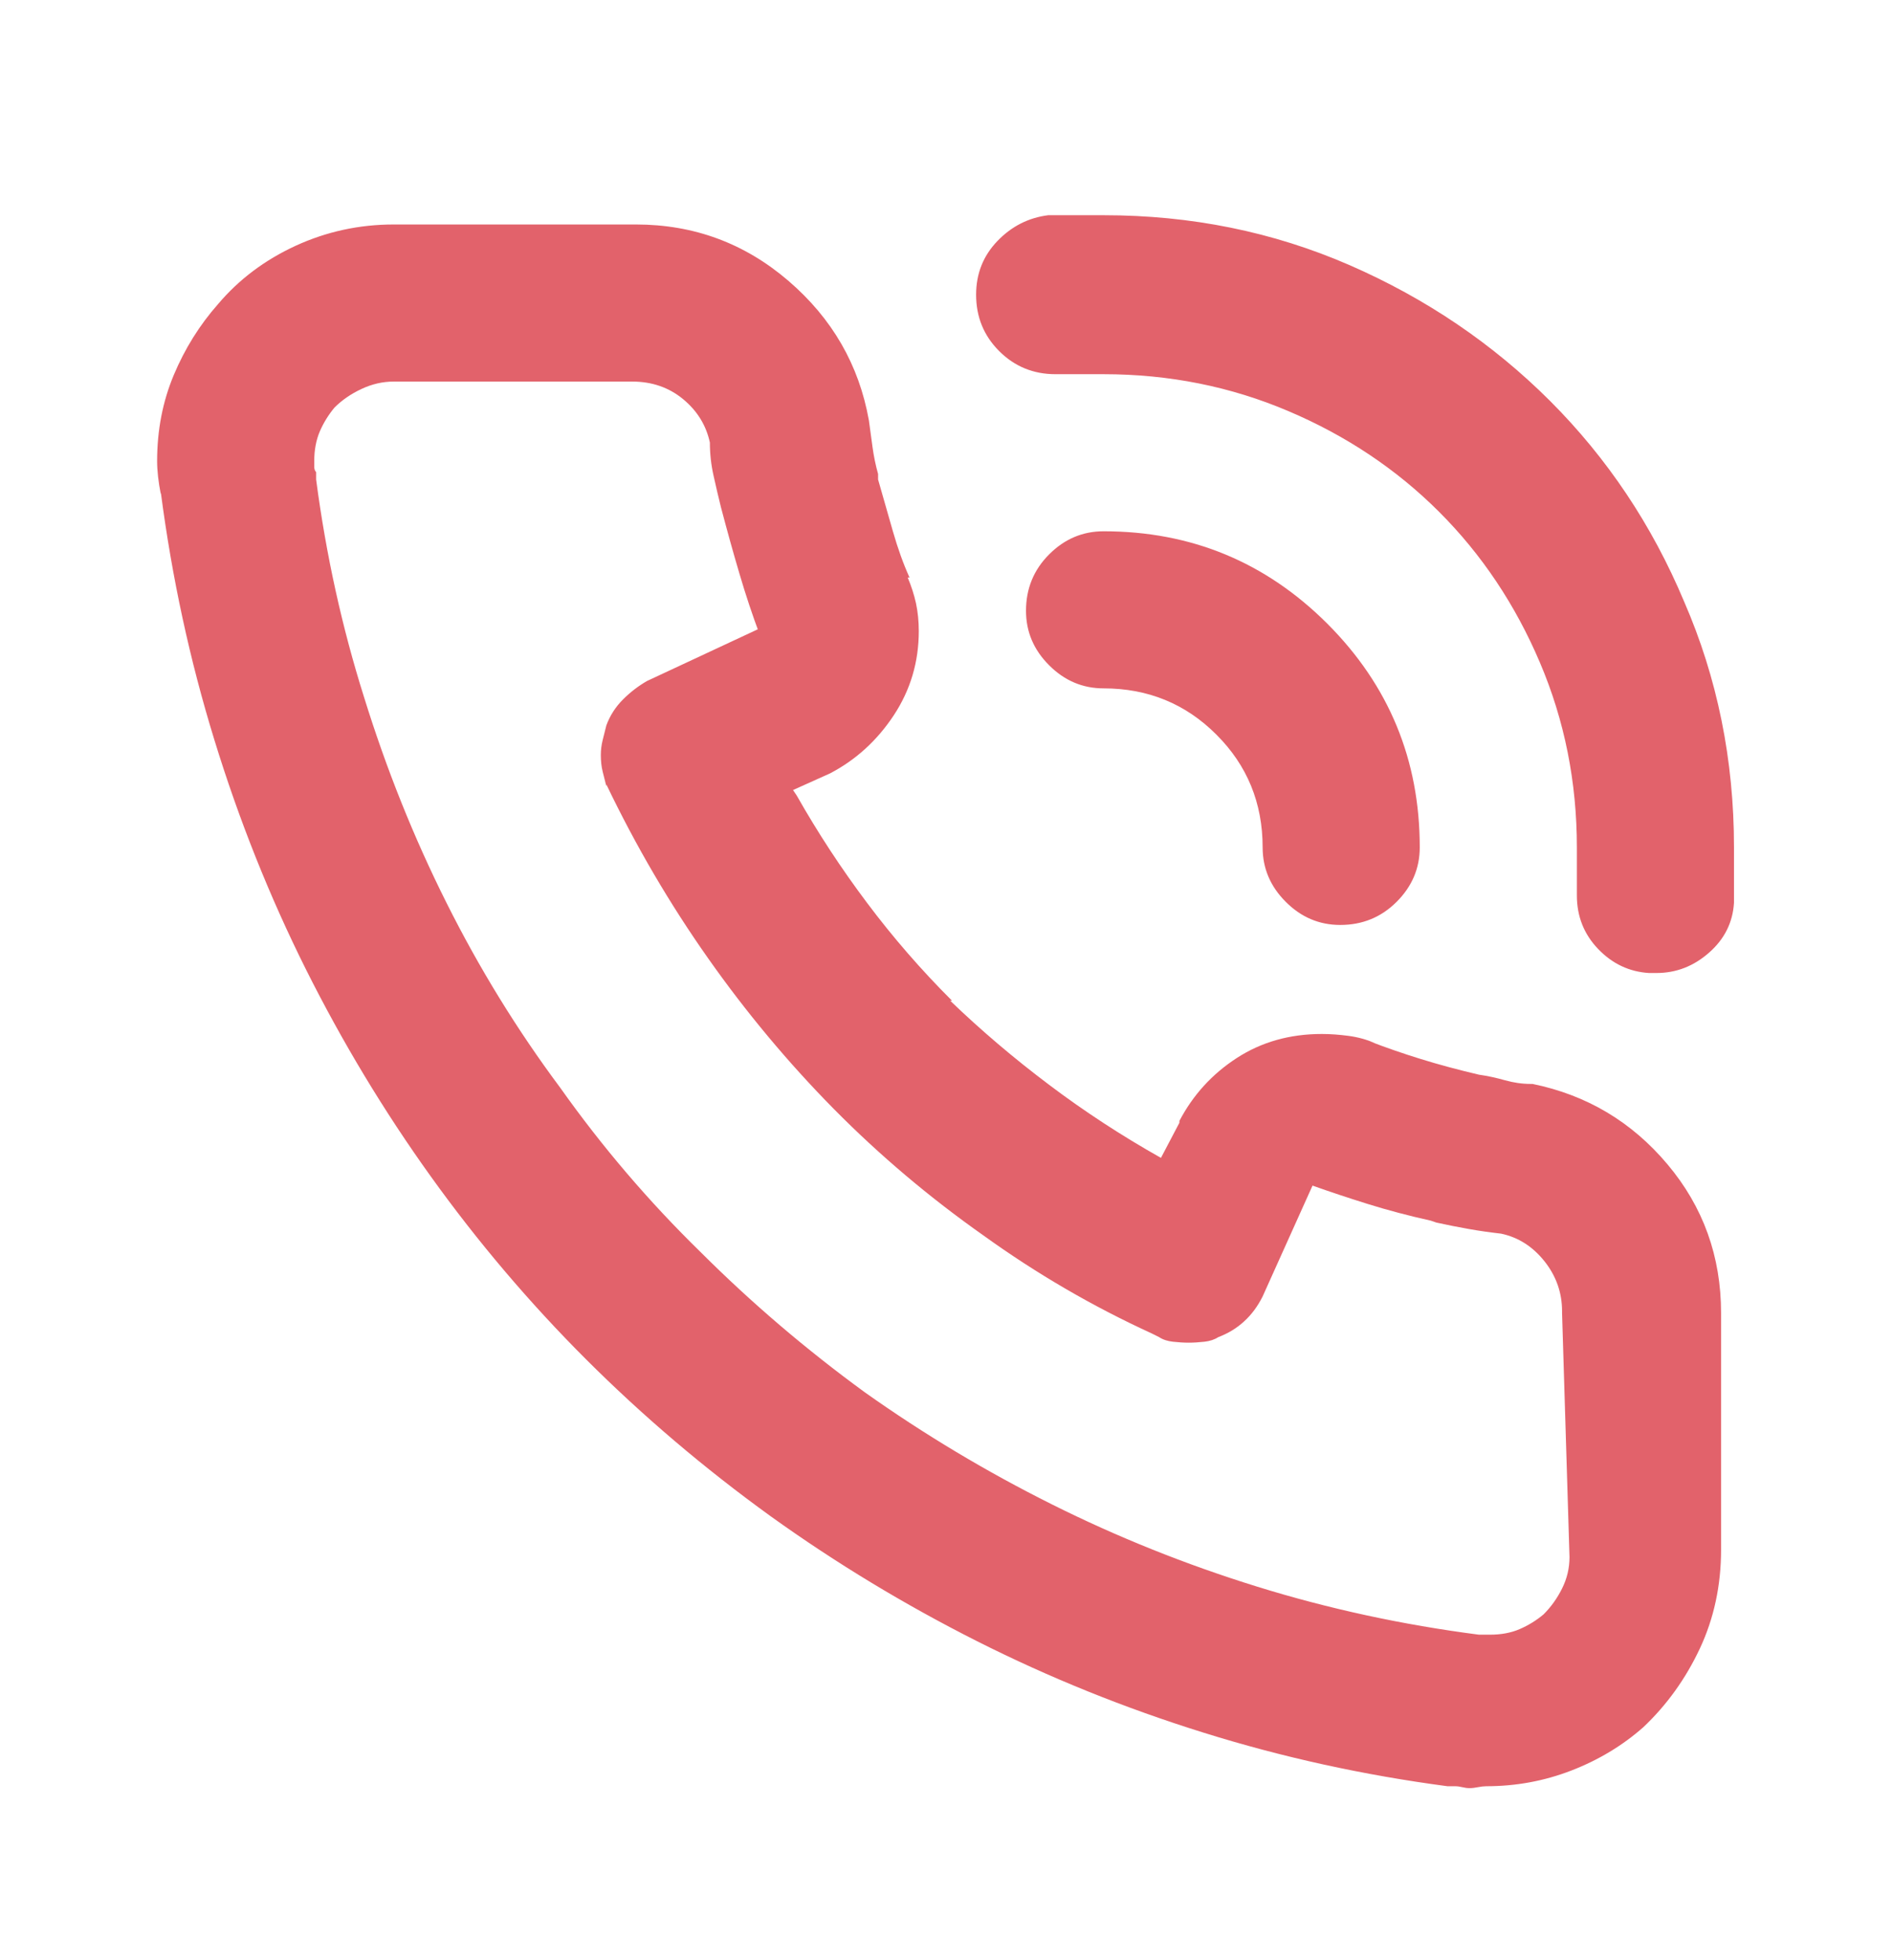 <svg width="28" height="29" viewBox="0 0 28 29" fill="none" xmlns="http://www.w3.org/2000/svg">
<path d="M22.641 16.036C22.513 16.036 22.385 16.017 22.258 15.981C22.13 15.945 22.003 15.917 21.875 15.899C21.565 15.826 21.278 15.749 21.014 15.667C20.749 15.585 20.499 15.498 20.262 15.407L20.344 15.434C20.216 15.38 20.084 15.343 19.947 15.325C19.811 15.307 19.678 15.297 19.551 15.297C19.077 15.297 18.658 15.416 18.293 15.653C17.928 15.89 17.646 16.2 17.445 16.583V16.61L17.172 17.13C16.588 16.801 16.037 16.441 15.518 16.049C14.998 15.658 14.51 15.243 14.055 14.805H14.082C13.626 14.35 13.207 13.867 12.824 13.356C12.441 12.846 12.095 12.317 11.785 11.77L11.73 11.688L12.277 11.442C12.66 11.242 12.975 10.954 13.221 10.581C13.467 10.207 13.59 9.792 13.59 9.337C13.59 9.191 13.576 9.054 13.549 8.926C13.521 8.799 13.48 8.671 13.426 8.544H13.453C13.362 8.343 13.28 8.115 13.207 7.86C13.134 7.605 13.061 7.35 12.988 7.094V7.012C12.952 6.885 12.925 6.753 12.906 6.616C12.888 6.479 12.87 6.347 12.852 6.219C12.706 5.399 12.309 4.711 11.662 4.155C11.015 3.599 10.263 3.321 9.406 3.321C9.388 3.321 9.374 3.321 9.365 3.321C9.356 3.321 9.352 3.321 9.352 3.321H5.824C5.314 3.321 4.831 3.426 4.375 3.635C3.919 3.845 3.536 4.132 3.227 4.497C2.953 4.807 2.734 5.158 2.57 5.549C2.406 5.941 2.324 6.365 2.324 6.821C2.324 6.894 2.329 6.971 2.338 7.053C2.347 7.135 2.361 7.222 2.379 7.313V7.286C2.543 8.544 2.807 9.765 3.172 10.95C3.536 12.135 3.988 13.265 4.525 14.341C5.063 15.416 5.678 16.437 6.371 17.403C7.064 18.369 7.829 19.271 8.668 20.11C9.507 20.948 10.418 21.723 11.402 22.434C12.368 23.127 13.385 23.742 14.451 24.28C15.518 24.818 16.634 25.269 17.801 25.633C18.967 25.998 20.171 26.262 21.41 26.426H21.52C21.556 26.426 21.592 26.431 21.629 26.44C21.665 26.449 21.702 26.454 21.738 26.454C21.775 26.454 21.816 26.449 21.861 26.44C21.907 26.431 21.948 26.426 21.984 26.426H21.957C21.957 26.426 21.962 26.426 21.971 26.426C21.98 26.426 21.984 26.426 21.984 26.426C22.422 26.426 22.841 26.349 23.242 26.194C23.643 26.039 23.999 25.825 24.309 25.551C24.655 25.223 24.933 24.836 25.143 24.389C25.352 23.943 25.457 23.455 25.457 22.926V19.426C25.457 18.588 25.193 17.854 24.664 17.225C24.135 16.596 23.47 16.2 22.668 16.036H22.641ZM23.215 23.036C23.215 23.2 23.178 23.355 23.105 23.501C23.033 23.646 22.941 23.774 22.832 23.883C22.723 23.975 22.604 24.047 22.477 24.102C22.349 24.157 22.203 24.184 22.039 24.184C22.021 24.184 21.994 24.184 21.957 24.184C21.921 24.184 21.893 24.184 21.875 24.184C20.745 24.038 19.651 23.801 18.594 23.473C17.537 23.145 16.525 22.739 15.559 22.256C14.592 21.773 13.672 21.222 12.797 20.602C11.922 19.964 11.111 19.271 10.363 18.524C9.598 17.777 8.905 16.965 8.285 16.09C7.647 15.234 7.087 14.322 6.604 13.356C6.12 12.39 5.715 11.378 5.387 10.321C5.059 9.282 4.822 8.206 4.676 7.094V6.985C4.658 6.967 4.648 6.939 4.648 6.903C4.648 6.867 4.648 6.839 4.648 6.821C4.648 6.657 4.676 6.511 4.73 6.383C4.785 6.256 4.858 6.137 4.949 6.028C5.059 5.919 5.191 5.827 5.346 5.755C5.501 5.682 5.66 5.645 5.824 5.645H9.324C9.342 5.645 9.352 5.645 9.352 5.645C9.643 5.645 9.894 5.732 10.104 5.905C10.313 6.078 10.445 6.292 10.5 6.547C10.5 6.712 10.518 6.876 10.555 7.04C10.591 7.204 10.628 7.359 10.664 7.505C10.755 7.851 10.846 8.179 10.938 8.489C11.029 8.799 11.129 9.1 11.238 9.391L11.211 9.309L9.57 10.075C9.443 10.148 9.324 10.239 9.215 10.348C9.105 10.458 9.023 10.585 8.969 10.731C8.951 10.804 8.932 10.877 8.914 10.95C8.896 11.023 8.887 11.096 8.887 11.169C8.887 11.26 8.896 11.342 8.914 11.415C8.932 11.488 8.951 11.56 8.969 11.633V11.606C9.406 12.518 9.908 13.374 10.473 14.176C11.038 14.979 11.658 15.721 12.332 16.405C13.007 17.088 13.745 17.713 14.547 18.278C15.331 18.843 16.16 19.326 17.035 19.727L17.145 19.782C17.199 19.818 17.268 19.841 17.35 19.85C17.432 19.859 17.509 19.864 17.582 19.864C17.655 19.864 17.732 19.859 17.814 19.85C17.896 19.841 17.965 19.818 18.02 19.782C18.165 19.727 18.293 19.65 18.402 19.549C18.512 19.449 18.603 19.326 18.676 19.18L19.414 17.54C19.669 17.631 19.943 17.722 20.234 17.813C20.526 17.904 20.836 17.986 21.164 18.059L21.246 18.087C21.41 18.123 21.57 18.155 21.725 18.182C21.88 18.21 22.039 18.232 22.203 18.251C22.458 18.305 22.672 18.442 22.846 18.661C23.019 18.88 23.105 19.126 23.105 19.399C23.105 19.399 23.105 19.404 23.105 19.413C23.105 19.422 23.105 19.426 23.105 19.426L23.215 23.036ZM16.324 3.184C16.197 3.184 16.064 3.184 15.928 3.184C15.791 3.184 15.65 3.184 15.504 3.184C15.212 3.221 14.962 3.348 14.752 3.567C14.542 3.786 14.438 4.05 14.438 4.36C14.438 4.688 14.551 4.966 14.779 5.194C15.007 5.422 15.285 5.536 15.613 5.536C15.632 5.536 15.65 5.536 15.668 5.536C15.686 5.536 15.704 5.536 15.723 5.536H16.324C17.29 5.536 18.202 5.718 19.059 6.083C19.915 6.447 20.658 6.944 21.287 7.573C21.916 8.202 22.413 8.945 22.777 9.801C23.142 10.658 23.324 11.57 23.324 12.536C23.324 12.627 23.324 12.727 23.324 12.836C23.324 12.946 23.324 13.046 23.324 13.137C23.324 13.156 23.324 13.174 23.324 13.192C23.324 13.21 23.324 13.229 23.324 13.247C23.324 13.557 23.429 13.821 23.639 14.04C23.848 14.258 24.099 14.377 24.391 14.395H24.5C24.792 14.395 25.051 14.295 25.279 14.094C25.507 13.894 25.63 13.648 25.648 13.356C25.648 13.21 25.648 13.069 25.648 12.932C25.648 12.796 25.648 12.663 25.648 12.536C25.648 11.242 25.402 10.029 24.91 8.899C24.436 7.769 23.775 6.78 22.928 5.932C22.08 5.085 21.091 4.415 19.961 3.922C18.831 3.43 17.619 3.184 16.324 3.184ZM18.676 12.536C18.676 12.846 18.79 13.114 19.018 13.342C19.245 13.57 19.514 13.684 19.824 13.684C20.152 13.684 20.43 13.57 20.658 13.342C20.886 13.114 21 12.846 21 12.536C21 11.242 20.544 10.139 19.633 9.227C18.721 8.316 17.619 7.86 16.324 7.86C16.014 7.86 15.745 7.974 15.518 8.202C15.29 8.43 15.176 8.708 15.176 9.036C15.176 9.346 15.29 9.615 15.518 9.842C15.745 10.07 16.014 10.184 16.324 10.184C16.98 10.184 17.537 10.412 17.992 10.868C18.448 11.323 18.676 11.88 18.676 12.536Z" fill="#E2626B"/>
</svg>
